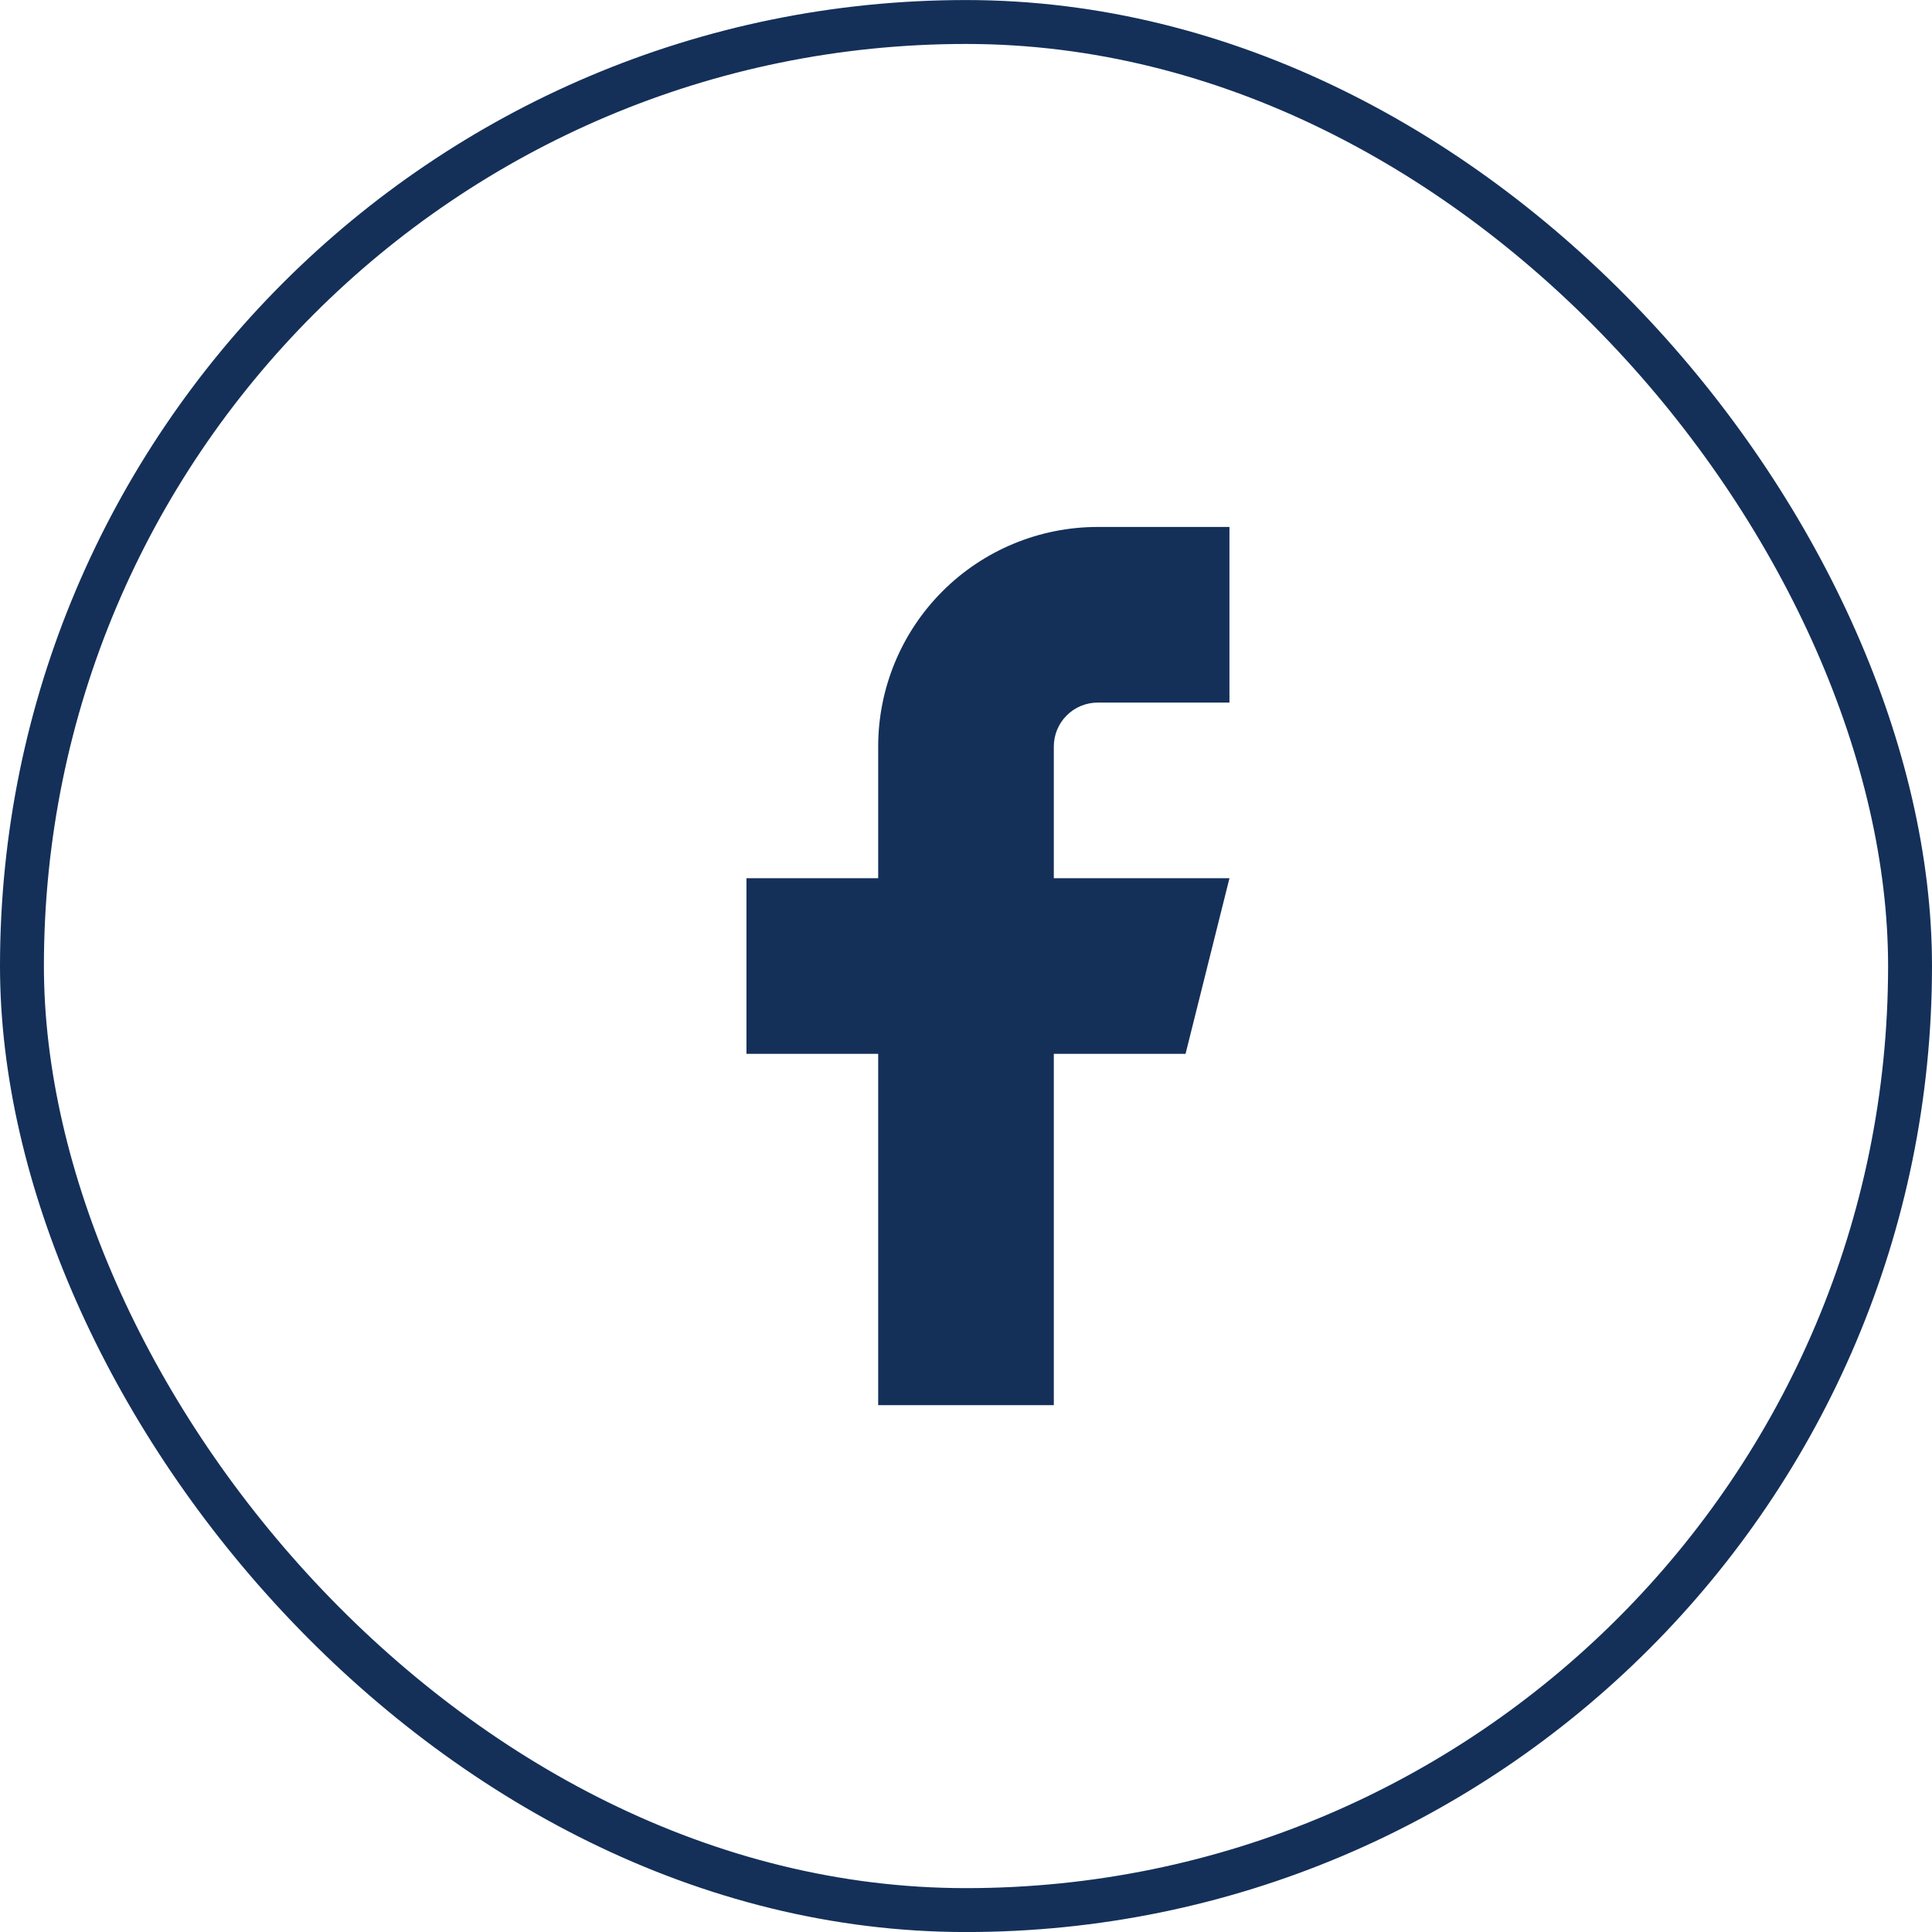 <svg width="44" height="44" viewBox="0 0 44 44" fill="none" xmlns="http://www.w3.org/2000/svg"> <path d="M28 12.001H25C23.674 12.001 22.402 12.528 21.465 13.465C20.527 14.403 20 15.675 20 17.001V20.001H17V24.001H20V32.001H24V24.001H27L28 20.001H24V17.001C24 16.736 24.105 16.481 24.293 16.294C24.48 16.106 24.735 16.001 25 16.001H28V12.001Z" fill="#143059"/> <rect x="0.5" y="0.501" width="43" height="43" rx="21.5" stroke="#143059"/> </svg>